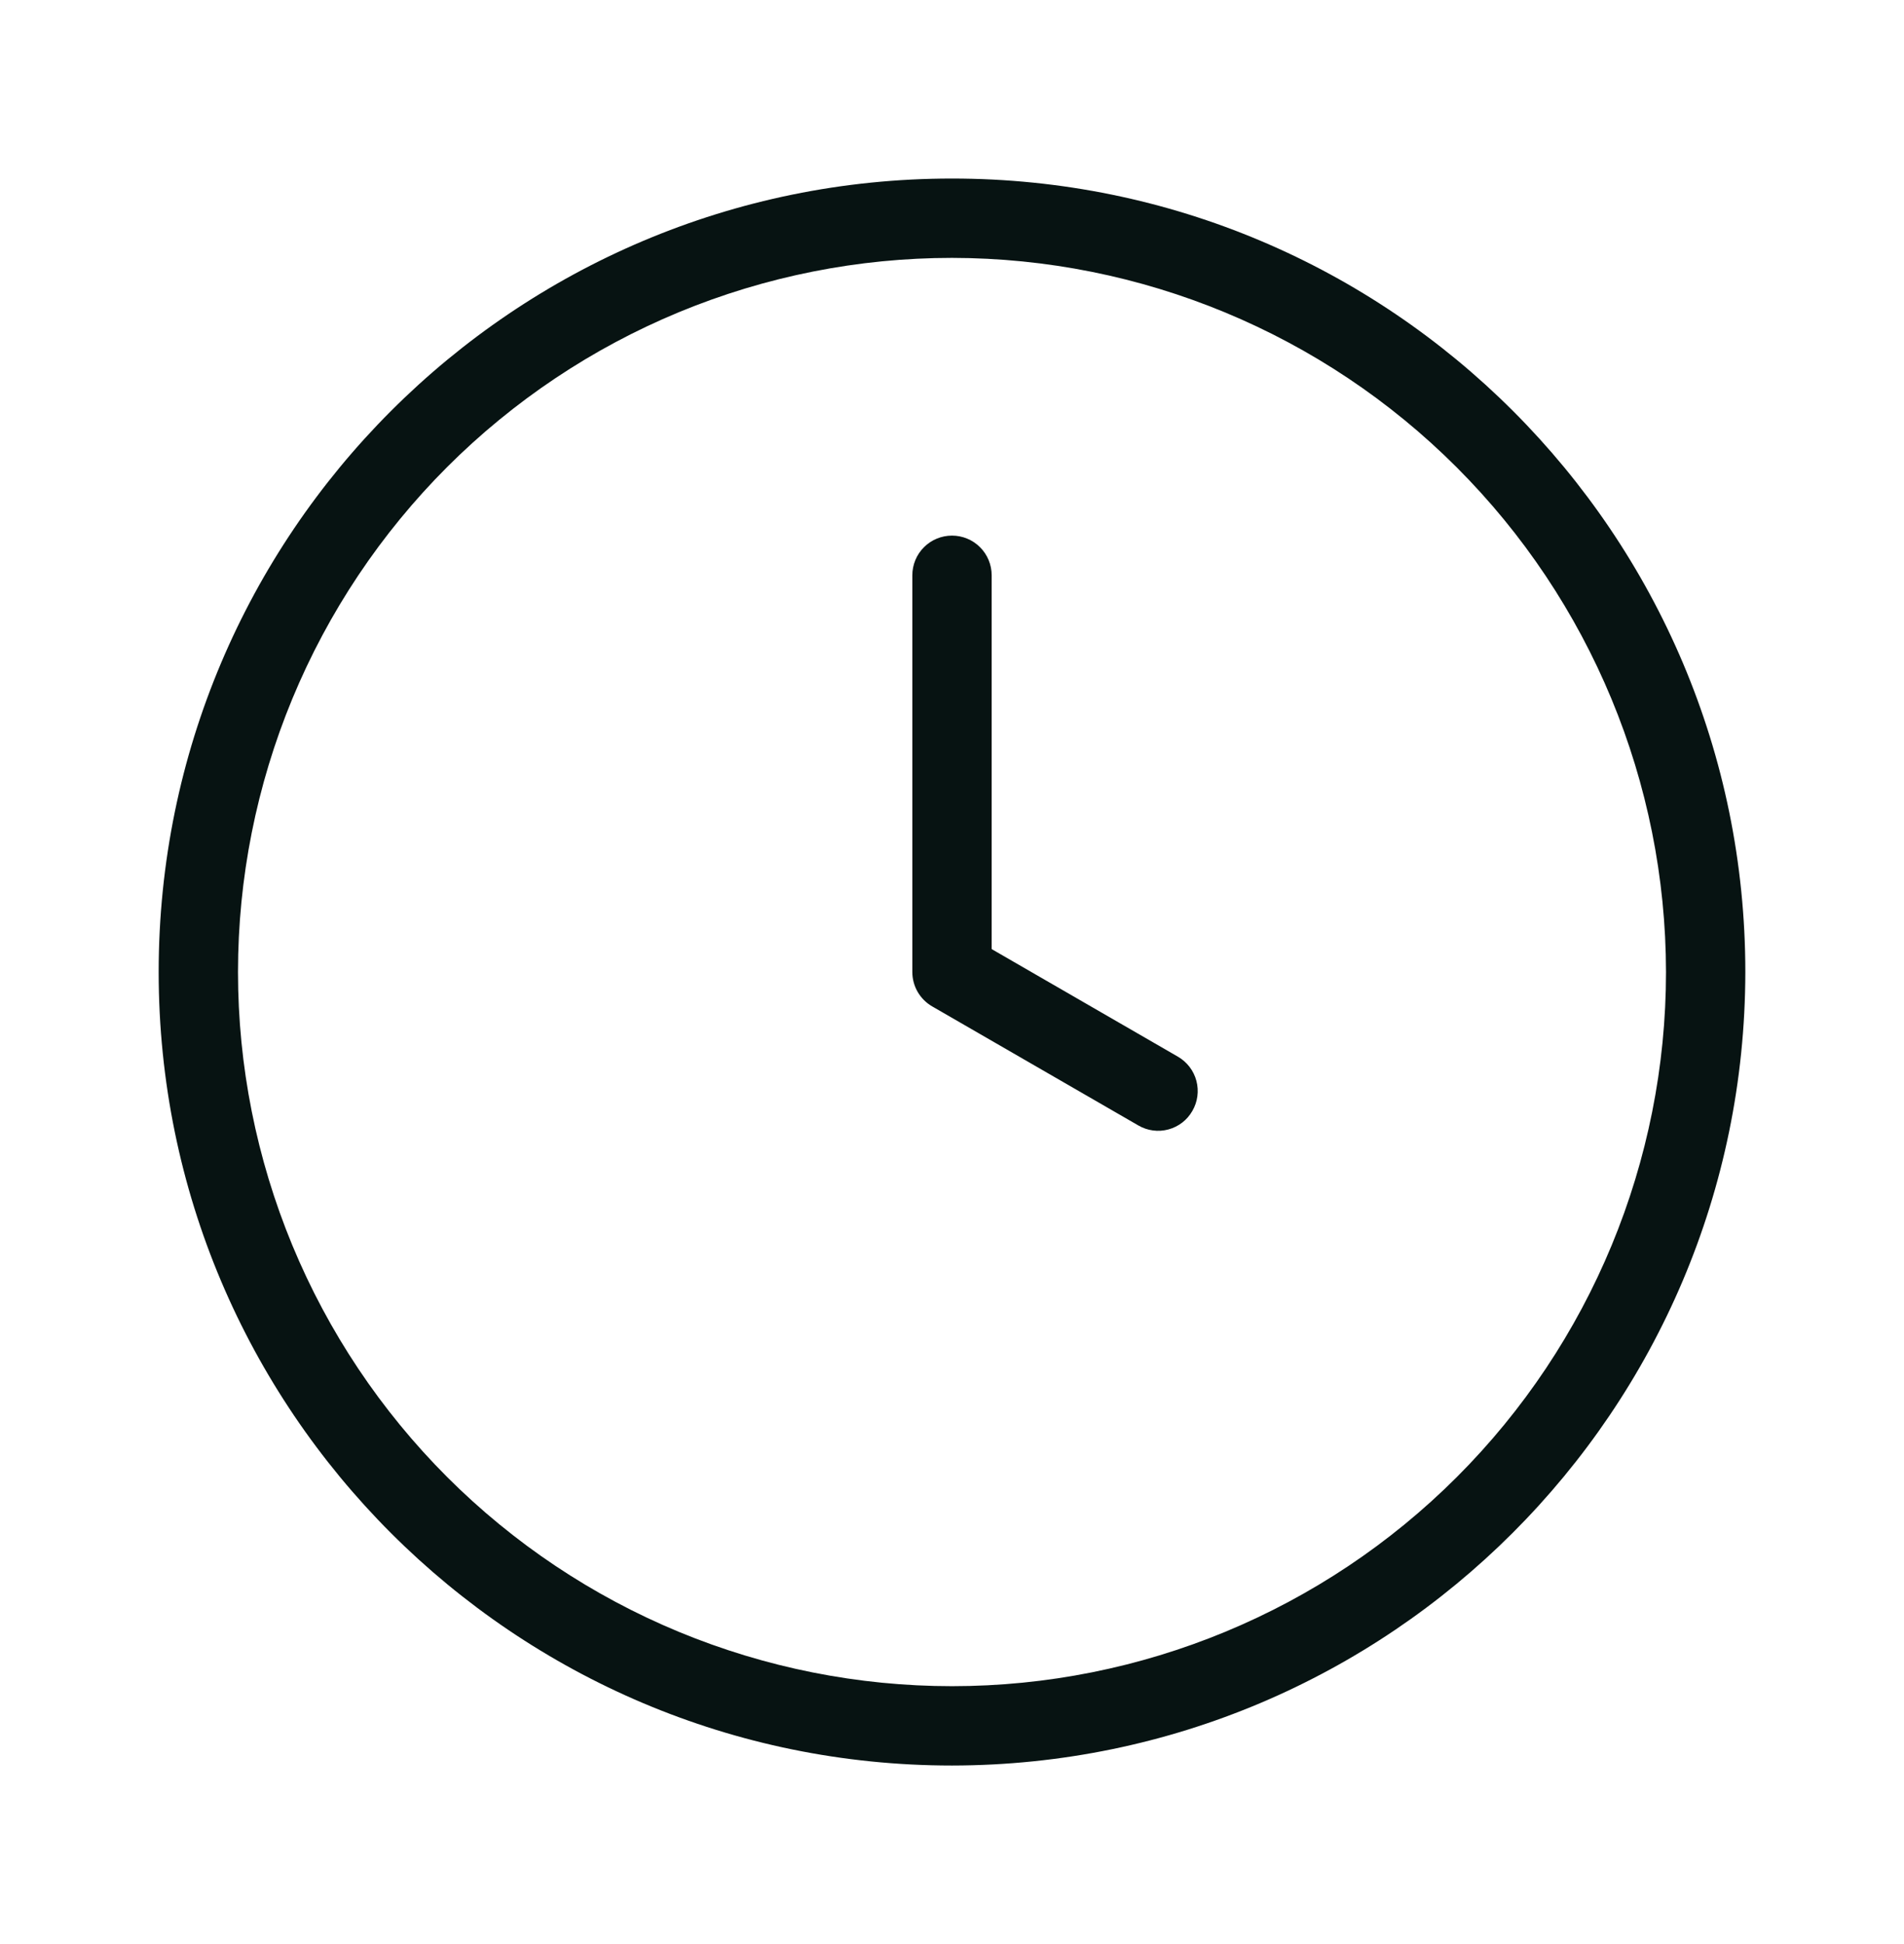 <svg width="48" height="49" viewBox="0 0 48 49" fill="none" xmlns="http://www.w3.org/2000/svg">
<path d="M29.696 26.634L25 23.922V14.5C25 14.235 24.895 13.98 24.707 13.793C24.52 13.605 24.265 13.5 24 13.5C23.735 13.5 23.48 13.605 23.293 13.793C23.105 13.98 23 14.235 23 14.5V24.5C23 24.675 23.046 24.848 23.134 25C23.222 25.152 23.348 25.278 23.5 25.366L28.696 28.366C28.809 28.432 28.935 28.476 29.065 28.493C29.195 28.511 29.328 28.502 29.454 28.468C29.581 28.434 29.7 28.375 29.804 28.295C29.908 28.215 29.995 28.114 30.06 28C30.193 27.771 30.229 27.498 30.161 27.242C30.093 26.985 29.925 26.767 29.696 26.634ZM24 4.5C12.954 4.5 4 13.454 4 24.5C4 35.546 12.954 44.5 24 44.5C35.04 44.488 43.988 35.54 44 24.5C44 13.454 35.046 4.5 24 4.5ZM24 42.5C21.636 42.5 19.296 42.034 17.112 41.13C14.928 40.225 12.944 38.899 11.272 37.228C9.601 35.556 8.275 33.572 7.37 31.388C6.466 29.204 6 26.864 6 24.5C6 22.136 6.466 19.796 7.37 17.612C8.275 15.428 9.601 13.444 11.272 11.772C12.944 10.101 14.928 8.775 17.112 7.87C19.296 6.966 21.636 6.5 24 6.5C28.772 6.505 33.348 8.403 36.722 11.778C40.097 15.152 41.995 19.728 42 24.5C42 29.274 40.104 33.852 36.728 37.228C33.352 40.604 28.774 42.5 24 42.5Z" fill="#071312"/>
</svg>
